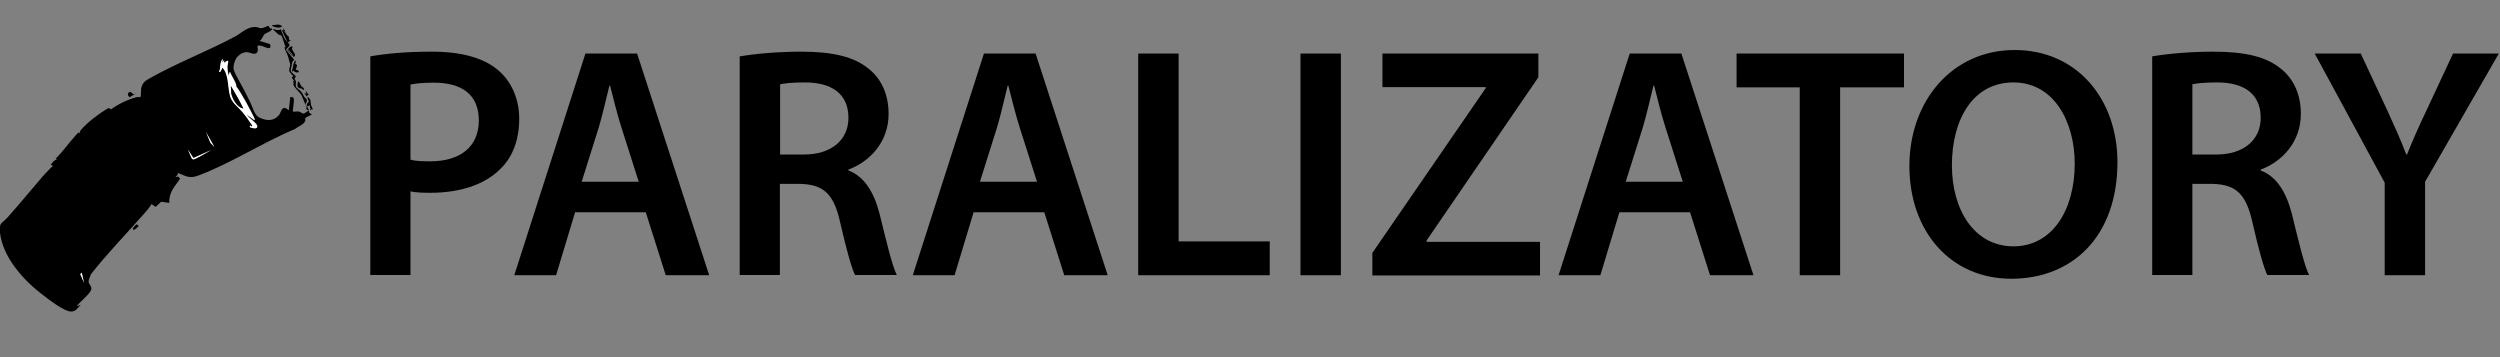 <?xml version="1.0" encoding="UTF-8"?><svg id="a" xmlns="http://www.w3.org/2000/svg" width="106.46" height="15.22" viewBox="0 0 106.46 15.22"><rect x="0" y="0" width="106.46" height="15.22" fill="#808080" stroke="none"/><defs><style>.c{fill:#fff;}</style></defs><path d="M15.77,2.4c.62-.11,1.47-.2,2.63-.2,1.26,0,2.19.27,2.79.77.56.46.92,1.2.92,2.09s-.28,1.64-.81,2.14c-.69.69-1.76,1.01-2.98,1.01-.32,0-.62-.01-.84-.06v3.56h-1.71V2.4ZM17.48,6.8c.21.06.49.07.84.07,1.29,0,2.07-.63,2.07-1.74s-.73-1.61-1.92-1.61c-.48,0-.81.04-.99.08v3.19Z"/><path d="M24.49,9.04l-.81,2.68h-1.78l3.03-9.44h2.2l3.07,9.44h-1.85l-.85-2.68h-3ZM27.2,7.74l-.74-2.32c-.18-.57-.34-1.22-.48-1.77h-.03c-.14.55-.28,1.2-.45,1.77l-.73,2.32h2.42Z"/><path d="M31.51,2.4c.64-.11,1.61-.2,2.61-.2,1.36,0,2.28.22,2.91.76.52.43.81,1.09.81,1.89,0,1.22-.83,2.05-1.71,2.37v.04c.67.25,1.08.91,1.32,1.82.29,1.18.55,2.27.74,2.63h-1.78c-.14-.28-.36-1.05-.63-2.23-.27-1.23-.71-1.62-1.7-1.65h-.87v3.88h-1.71V2.4ZM33.22,6.58h1.02c1.16,0,1.89-.62,1.89-1.56,0-1.04-.73-1.51-1.85-1.51-.55,0-.9.04-1.06.08v2.98Z"/><path d="M41.46,9.04l-.81,2.68h-1.78l3.03-9.44h2.2l3.07,9.44h-1.85l-.85-2.68h-3ZM44.16,7.74l-.74-2.32c-.18-.57-.34-1.22-.48-1.77h-.03c-.14.55-.28,1.2-.45,1.77l-.73,2.32h2.42Z"/><path d="M48.47,2.28h1.72v8h3.88v1.44h-5.6V2.28Z"/><path d="M57.1,2.28v9.44h-1.72V2.28h1.72Z"/><path d="M58.44,10.77l4.83-7.02v-.04h-4.4v-1.43h6.64v1.01l-4.76,6.95v.06h4.83v1.43h-7.14v-.95Z"/><path d="M68.96,9.04l-.81,2.68h-1.78l3.03-9.44h2.2l3.07,9.44h-1.85l-.85-2.68h-3ZM71.66,7.74l-.74-2.32c-.18-.57-.34-1.22-.48-1.77h-.03c-.14.55-.28,1.2-.45,1.77l-.73,2.32h2.42Z"/><path d="M76.64,3.72h-2.69v-1.44h7.13v1.44h-2.72v8h-1.72V3.72Z"/><path d="M90.17,6.9c0,3.17-1.92,4.97-4.52,4.97s-4.34-2.03-4.34-4.8,1.82-4.94,4.48-4.94,4.38,2.09,4.38,4.78ZM83.12,7.04c0,1.92.97,3.45,2.62,3.45s2.61-1.54,2.61-3.52c0-1.78-.88-3.46-2.61-3.46s-2.62,1.58-2.62,3.53Z"/><path d="M91.65,2.4c.64-.11,1.61-.2,2.61-.2,1.36,0,2.28.22,2.91.76.52.43.81,1.09.81,1.89,0,1.22-.83,2.05-1.71,2.37v.04c.67.25,1.08.91,1.32,1.82.29,1.18.55,2.27.74,2.63h-1.78c-.14-.28-.36-1.05-.63-2.23-.27-1.23-.71-1.62-1.69-1.65h-.87v3.88h-1.71V2.4ZM93.36,6.58h1.02c1.16,0,1.89-.62,1.89-1.56,0-1.04-.73-1.51-1.85-1.51-.55,0-.9.04-1.06.08v2.98Z"/><path d="M101.55,11.72v-3.94l-2.98-5.5h1.96l1.13,2.42c.32.7.56,1.23.81,1.88h.03c.24-.6.5-1.19.83-1.88l1.13-2.42h1.95l-3.14,5.46v3.98h-1.72Z"/><path d="M4.66,4.61l.06.05c.32-.23.71-.42,1.09-.52.06-.02.11,0,.16,0,.05-.03.02-.31.05-.41.07-.25.19-.3.4-.42,1.14-.64,2.42-1.13,3.58-1.75.27-.14.53-.43.88-.41.09,0,.16.05.24.05.09,0,.23-.08.32-.1l.06.12c.05-.01.06-.04.09.02-.07.12-.25.15-.33.22-.06.05-.1.24-.21.28l.45.14c.09.31-.21.11-.35.08-.31-.08-.13.06-.18.22-.07.22-.32.04-.47.04-.18,0-.36.13-.45.28-.07.12-.14.36-.09.49.08.23.3.58.42.82.09.18.18.35.27.53.11.22.18.57.4.67.3.14.6.16.83-.11.07-.09.09-.24.18-.29.1-.05.16.05.24.08l.06-.56s.12,0,.14.04c.05.09-.05.56-.03.58.08.02.17-.02.25,0,.07.01.17.09.19.09.04,0,.21-.11.25-.14-.01.12.02.12.12.16-.01.04-.24.12-.28.17-.02.02.01.07,0,.11-.07.18-.29.23-.43.35-1.37.57-2.76,1.48-4.14,1.99-.37.14-.53.01-.86-.12.03.09-.06.12-.1.18l.12-.02.08.09c-.23.33-.49.59-.46,1.03l-.35-.05-.23.22-.18-.12c-.07.13-.18.25-.27.36-.78.89-1.59,1.71-2.31,2.63-.03.11-.13.26-.09.36.04.11.16.18.09.33-.1.2-.46.48-.61.67l.18-.06c-.16.15-.22.32-.47.28-.28-.04-.9-.5-1.13-.69C1.03,11.97.11,10.96,0,9.9c-.04-.43.06-.36.32-.64.51-.57,1-1.17,1.5-1.75.14-.15.29-.32.44-.45l-.1-.04c.08-.1.13-.2.27-.23l-.06-.03c.3-.3.55-.66.84-.98.04-.05.16-.2.19-.11l.02-.02s-.02-.03-.02-.04c.03-.09.28-.32.37-.4.11-.1.23-.19.34-.27.09-.07.48-.35.54-.34ZM9.49,2.5c-.1.12-.1.31-.12.45,0,.03-.1.15.03.09l.08-.17c.33.34.2.99.38,1.35.13.24.3.35.46.53s.3.39.44.6c-.05.07-.07-.01-.08-.01-.03,0-.07.04-.02.07.05.03.29.1.3-.02.03-.14-.38-.37-.44-.52l.32.24s0-.09-.02-.12c-.22-.44-.48-.94-.76-1.33.03-.04-.05-.19-.09-.27-.06-.11-.13-.22-.17-.34l-.07.16c0-.12-.04-.25-.04-.36,0-.14.13-.41-.14-.18v-.11s-.08.09-.08.09l.03-.16ZM9.13,6.26l-.36-.64.19.46.17.18ZM8.24,6.73l-.24-.37.16.37s.04.06.08.05c.09,0,.64-.34.76-.4l-.76.34ZM3.48,11.61l-.06.07.16.37-.1-.43Z"/><path d="M11.95,1.23s.14.37.18.43c.05.08.17.18.19.22.05.12-.16.17-.13.25l.34.42c-.13.1-.08.15-.11.25-.07.32-.05.21.18.45l-.06.11c.12.1.02.24.07.34.03.07.16.13.21.2.07.08.09.15.14.23.04.06.12.07.11.17,0,.04-.07.12-.06.14,0,.06.15.17.13.26-.14-.01-.08-.13-.09-.14-.08-.16-.16-.44-.24-.55s-.27-.27-.32-.41c0-.01.05-.11-.05-.17l.1.04-.12-.17.07-.05c-.04-.06-.15-.15-.17-.22s.05-.26.04-.29c-.02-.07-.07-.25-.09-.32-.04-.15-.13-.26-.16-.41h.06c-.08-.14-.11-.37-.19-.49-.03-.04-.08-.02-.12-.05-.07-.06-.17-.16-.25-.23.12,0,.22.09.33.01Z"/><path d="M12.57,2.71s.07.03.08.08c0,.05-.06.14-.05.2l.05-.02.09.08c-.08.08-.2.02-.26-.06v.08s-.05-.06-.05-.06c.07-.15.03-.31.15-.43.06.05-.02.11-.01.12Z"/><path d="M12.16,1.33l-.09.03.09.02c0,.11.12.14.15.21,0,0-.05.1.07.15l-.14.06-.24-.52.07.02v-.11s.07.14.07.14Z"/><path d="M12.44,2.08c0,.11.25.27.04.36l.02-.07h-.07s-.2-.26-.2-.26c.04-.04.06.04.08.07.05.06.09.12.13.18.05-.02-.02-.07-.04-.1-.04-.06-.09-.12-.13-.18.07-.06.09-.13.19-.09.01.02-.04.07-.03.09Z"/><path d="M13.22,4.26c.01.06.01.12.02.19,0,.04.08.16.08.22l-.06-.02-.03.05c-.07-.05.02-.07,0-.09l-.11-.05s.11.08.08-.04c-.02-.07-.08.01-.1.02-.1-.13.05-.17.05-.23,0-.03-.07-.09-.05-.17.03-.03.11.11.12.12Z"/><path d="M5.56,3.91l.13.11.13-.06-.3.18c-.11-.08-.1-.21.04-.23Z"/><path d="M12.01,1.11c-.04.13-.43.04-.43-.04.16,0,.29-.07.43.04Z"/><path d="M12.72,3.47c.05.04.06.12.09.17.04.05.21.14.1.2-.07-.14-.17-.01-.24-.17-.01-.02,0-.21.04-.19Z"/><path d="M5.82,9.55l.09.07c-.23.28-.39.16-.09-.07Z"/><path d="M13,3.85s.13.14.14.19c0,0-.08.02-.06.08l-.13-.16.1.04-.04-.15Z"/><path class="c" d="M9.49,2.5l-.03.16.08-.09v.11c.28-.23.14.04.14.18,0,.12.04.25.04.36l.07-.16c.04.12.12.23.17.34.04.08.12.23.09.27.28.39.54.89.76,1.33.01.03.06.09.02.12l-.32-.24c.06.15.47.38.44.52,0,.12-.25.05-.3.02-.04-.03,0-.07.02-.07.01,0,.03.08.08.01-.14-.21-.28-.41-.44-.6s-.33-.29-.46-.53c-.19-.36-.06-1.01-.38-1.35l-.08.17c-.12.06-.03-.06-.03-.09.02-.15.02-.34.12-.45ZM10.36,4.62c-.16-.34-.34-.64-.53-.96l.02.33c.06.24.25.59.51.63Z"/><path class="c" d="M8.24,6.73l.76-.34c-.12.06-.68.4-.76.4-.04,0-.06-.03-.08-.05l-.16-.37.24.37Z"/><polygon class="c" points="9.13 6.26 8.96 6.08 8.77 5.62 9.13 6.26"/><polygon class="c" points="3.48 11.61 3.58 12.04 3.42 11.67 3.48 11.61"/><path d="M10.36,4.62c-.26-.04-.45-.39-.51-.63l-.02-.33c.19.32.37.62.53.96Z"/></svg>